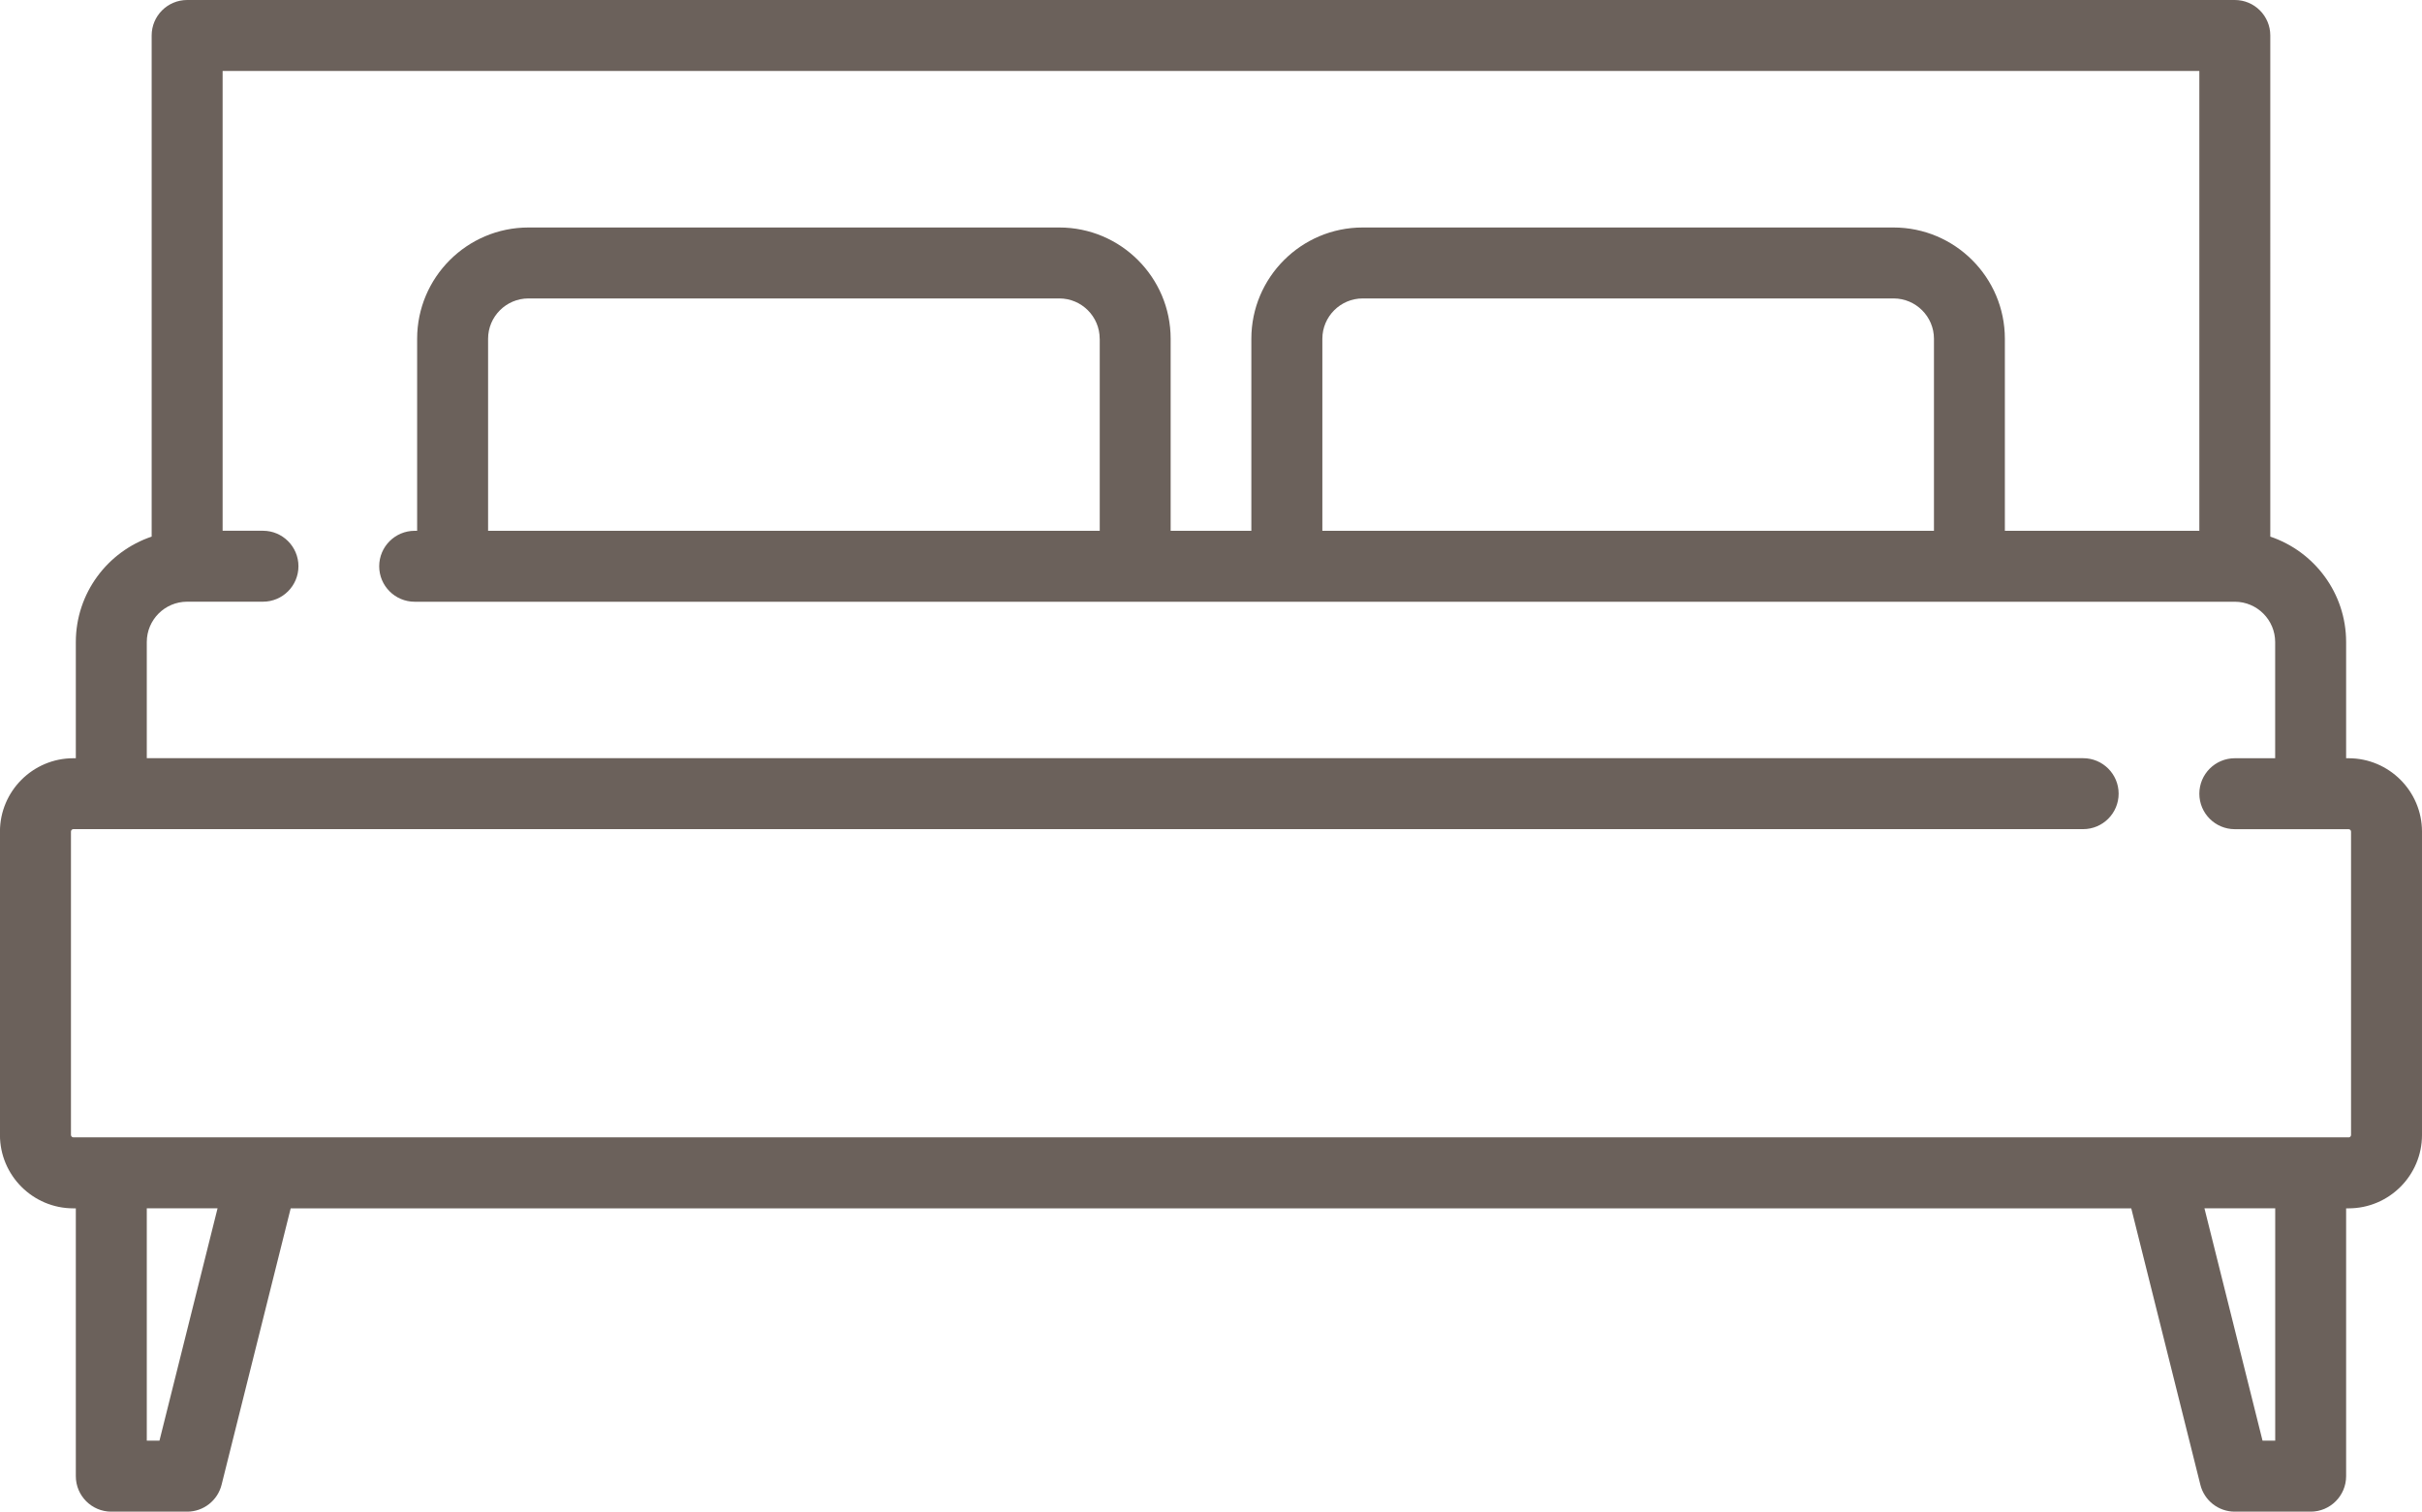 <?xml version="1.0" encoding="UTF-8"?>
<svg id="Calque_1" data-name="Calque 1" xmlns="http://www.w3.org/2000/svg" viewBox="0 0 512 319.61">
  <defs>
    <style>
      .cls-1 {
        fill: #6b615b;
        stroke-width: 0px;
      }
    </style>
  </defs>
  <path class="cls-1" d="m496.48,160.32h-.52v-24.56c0-10.35-6.72-19.16-16.03-22.3V7.5c0-4.14-3.36-7.5-7.5-7.5H39.56c-4.14,0-7.5,3.36-7.5,7.5v105.96c-9.31,3.14-16.03,11.95-16.03,22.3v24.56h-.52c-8.56,0-15.52,6.96-15.52,15.52v64.13c0,8.56,6.96,15.52,15.52,15.52h.52v56.63c0,4.14,3.36,7.5,7.5,7.5h16.03c3.44,0,6.44-2.34,7.28-5.68l14.61-58.45h389.09l14.61,58.45c.83,3.34,3.83,5.68,7.28,5.68h16.03c4.14,0,7.5-3.36,7.5-7.5v-56.63h.52c8.56,0,15.52-6.96,15.52-15.52v-64.13c0-8.55-6.96-15.52-15.52-15.52h0ZM33.71,304.61h-2.68v-49.13h14.96s-12.28,49.13-12.28,49.13Zm447.26,0h-2.68l-12.28-49.13h14.96v49.13Zm15.52-64.13H15.52c-.28,0-.52-.23-.52-.52,0,0,0,0,0,0v-64.13c0-.29.23-.52.52-.52h424.85c4.14,0,7.5-3.36,7.5-7.5s-3.36-7.5-7.5-7.5H31.03v-24.56c0-4.71,3.83-8.53,8.53-8.53h16.03c4.14,0,7.5-3.36,7.5-7.5s-3.36-7.5-7.5-7.5h-8.53V15h417.87v97.23h-41.11v-40.6c0-12.98-10.56-23.53-23.53-23.53h-112.23c-12.98,0-23.53,10.56-23.53,23.53v40.6h-17.06v-40.6c0-12.98-10.56-23.53-23.53-23.53h-112.23c-12.98,0-23.53,10.56-23.53,23.53v40.6h-.52c-4.14,0-7.5,3.36-7.5,7.5s3.36,7.5,7.5,7.5h384.77c4.7,0,8.53,3.83,8.53,8.53v24.56h-8.53c-4.14,0-7.5,3.36-7.5,7.5s3.36,7.5,7.5,7.5h24.05c.29,0,.52.23.52.52v64.13h0c0,.29-.23.52-.52.52Zm-87.66-168.85v40.6h-129.29v-40.6c0-4.7,3.83-8.53,8.53-8.53h112.23c4.7,0,8.53,3.83,8.53,8.53Zm-176.35,0v40.6H103.18v-40.6c0-4.7,3.83-8.53,8.53-8.53h112.23c4.71,0,8.53,3.83,8.53,8.53Z"/>
</svg>